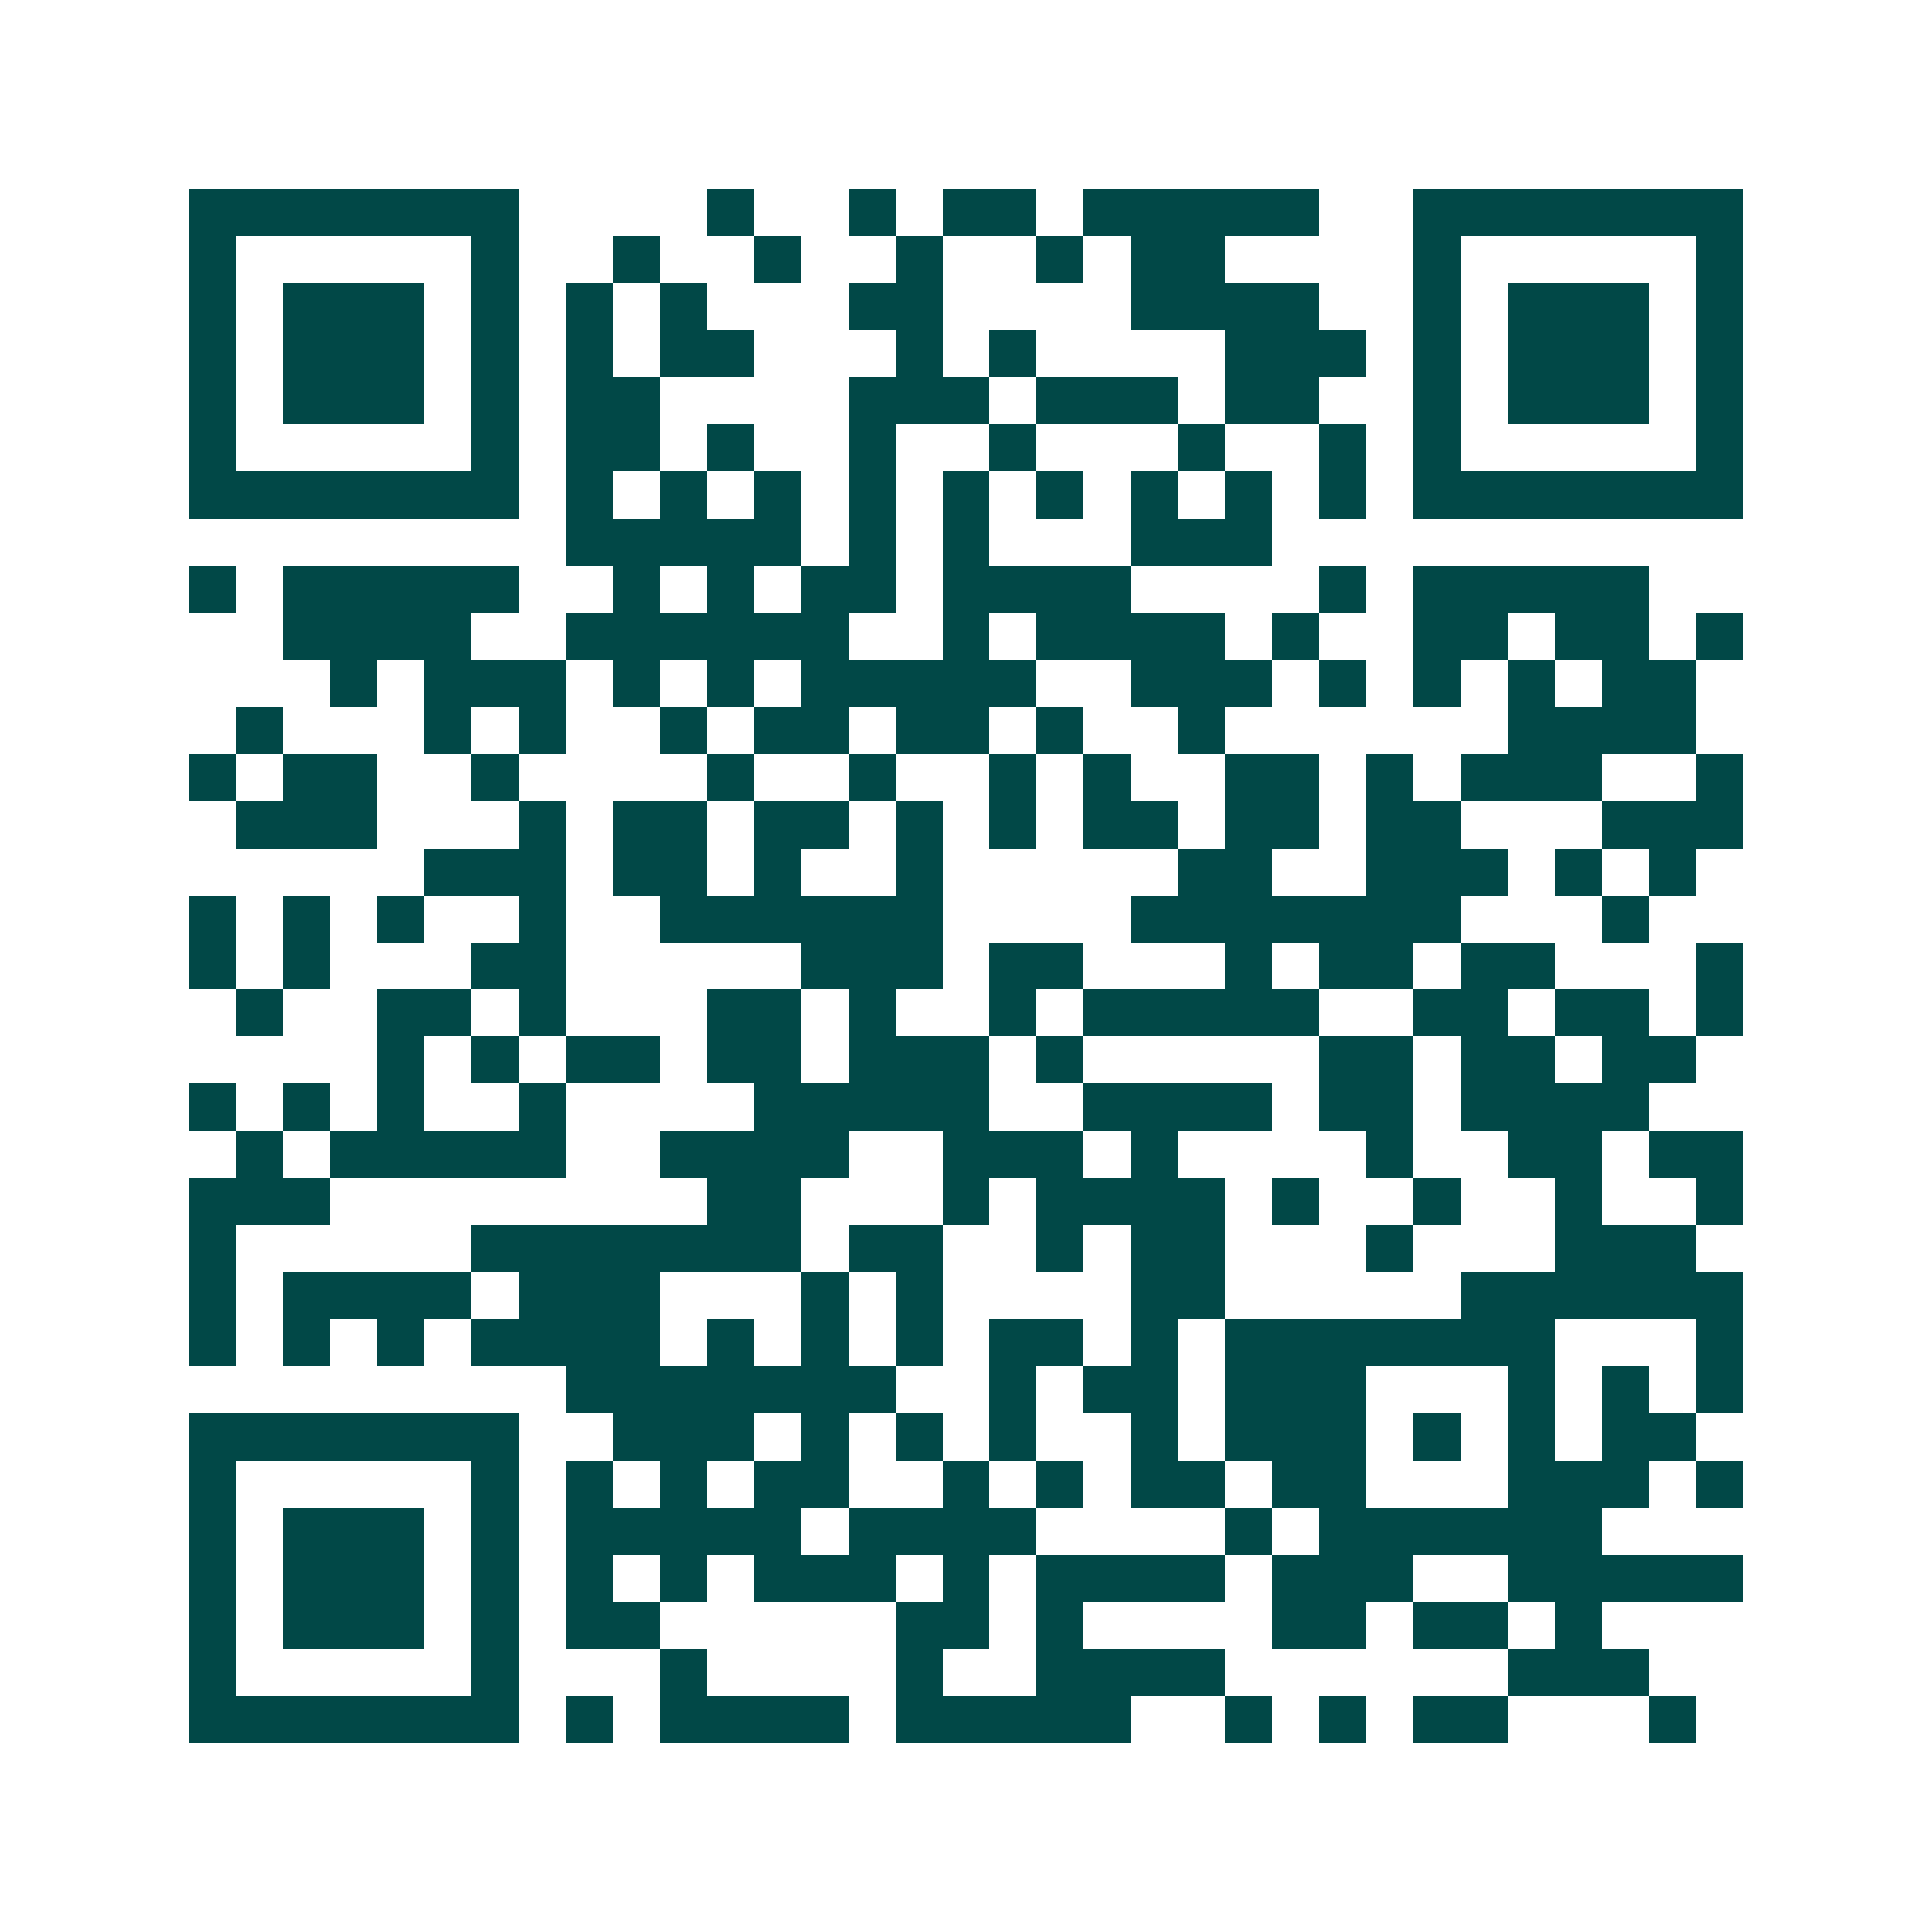 <svg xmlns="http://www.w3.org/2000/svg" width="200" height="200" viewBox="0 0 41 41" shape-rendering="crispEdges"><path fill="#ffffff" d="M0 0h41v41H0z"/><path stroke="#014847" d="M4 4.5h7m4 0h1m2 0h1m1 0h2m1 0h5m2 0h7M4 5.5h1m5 0h1m2 0h1m2 0h1m2 0h1m2 0h1m1 0h2m4 0h1m5 0h1M4 6.5h1m1 0h3m1 0h1m1 0h1m1 0h1m3 0h2m4 0h4m2 0h1m1 0h3m1 0h1M4 7.5h1m1 0h3m1 0h1m1 0h1m1 0h2m3 0h1m1 0h1m4 0h3m1 0h1m1 0h3m1 0h1M4 8.5h1m1 0h3m1 0h1m1 0h2m4 0h3m1 0h3m1 0h2m2 0h1m1 0h3m1 0h1M4 9.5h1m5 0h1m1 0h2m1 0h1m2 0h1m2 0h1m3 0h1m2 0h1m1 0h1m5 0h1M4 10.5h7m1 0h1m1 0h1m1 0h1m1 0h1m1 0h1m1 0h1m1 0h1m1 0h1m1 0h1m1 0h7M12 11.5h5m1 0h1m1 0h1m3 0h3M4 12.5h1m1 0h5m2 0h1m1 0h1m1 0h2m1 0h4m4 0h1m1 0h5M6 13.5h4m2 0h6m2 0h1m1 0h4m1 0h1m2 0h2m1 0h2m1 0h1M7 14.5h1m1 0h3m1 0h1m1 0h1m1 0h5m2 0h3m1 0h1m1 0h1m1 0h1m1 0h2M5 15.5h1m3 0h1m1 0h1m2 0h1m1 0h2m1 0h2m1 0h1m2 0h1m6 0h4M4 16.5h1m1 0h2m2 0h1m4 0h1m2 0h1m2 0h1m1 0h1m2 0h2m1 0h1m1 0h3m2 0h1M5 17.5h3m3 0h1m1 0h2m1 0h2m1 0h1m1 0h1m1 0h2m1 0h2m1 0h2m3 0h3M9 18.5h3m1 0h2m1 0h1m2 0h1m5 0h2m2 0h3m1 0h1m1 0h1M4 19.5h1m1 0h1m1 0h1m2 0h1m2 0h6m4 0h7m3 0h1M4 20.5h1m1 0h1m3 0h2m5 0h3m1 0h2m3 0h1m1 0h2m1 0h2m3 0h1M5 21.5h1m2 0h2m1 0h1m3 0h2m1 0h1m2 0h1m1 0h5m2 0h2m1 0h2m1 0h1M8 22.5h1m1 0h1m1 0h2m1 0h2m1 0h3m1 0h1m5 0h2m1 0h2m1 0h2M4 23.5h1m1 0h1m1 0h1m2 0h1m4 0h5m2 0h4m1 0h2m1 0h4M5 24.5h1m1 0h5m2 0h4m2 0h3m1 0h1m4 0h1m2 0h2m1 0h2M4 25.5h3m8 0h2m3 0h1m1 0h4m1 0h1m2 0h1m2 0h1m2 0h1M4 26.5h1m5 0h7m1 0h2m2 0h1m1 0h2m3 0h1m3 0h3M4 27.5h1m1 0h4m1 0h3m3 0h1m1 0h1m4 0h2m5 0h6M4 28.5h1m1 0h1m1 0h1m1 0h4m1 0h1m1 0h1m1 0h1m1 0h2m1 0h1m1 0h7m3 0h1M12 29.5h7m2 0h1m1 0h2m1 0h3m3 0h1m1 0h1m1 0h1M4 30.5h7m2 0h3m1 0h1m1 0h1m1 0h1m2 0h1m1 0h3m1 0h1m1 0h1m1 0h2M4 31.5h1m5 0h1m1 0h1m1 0h1m1 0h2m2 0h1m1 0h1m1 0h2m1 0h2m3 0h3m1 0h1M4 32.5h1m1 0h3m1 0h1m1 0h5m1 0h4m4 0h1m1 0h6M4 33.5h1m1 0h3m1 0h1m1 0h1m1 0h1m1 0h3m1 0h1m1 0h4m1 0h3m2 0h5M4 34.5h1m1 0h3m1 0h1m1 0h2m5 0h2m1 0h1m4 0h2m1 0h2m1 0h1M4 35.5h1m5 0h1m3 0h1m4 0h1m2 0h4m6 0h3M4 36.5h7m1 0h1m1 0h4m1 0h5m2 0h1m1 0h1m1 0h2m3 0h1"/></svg>
